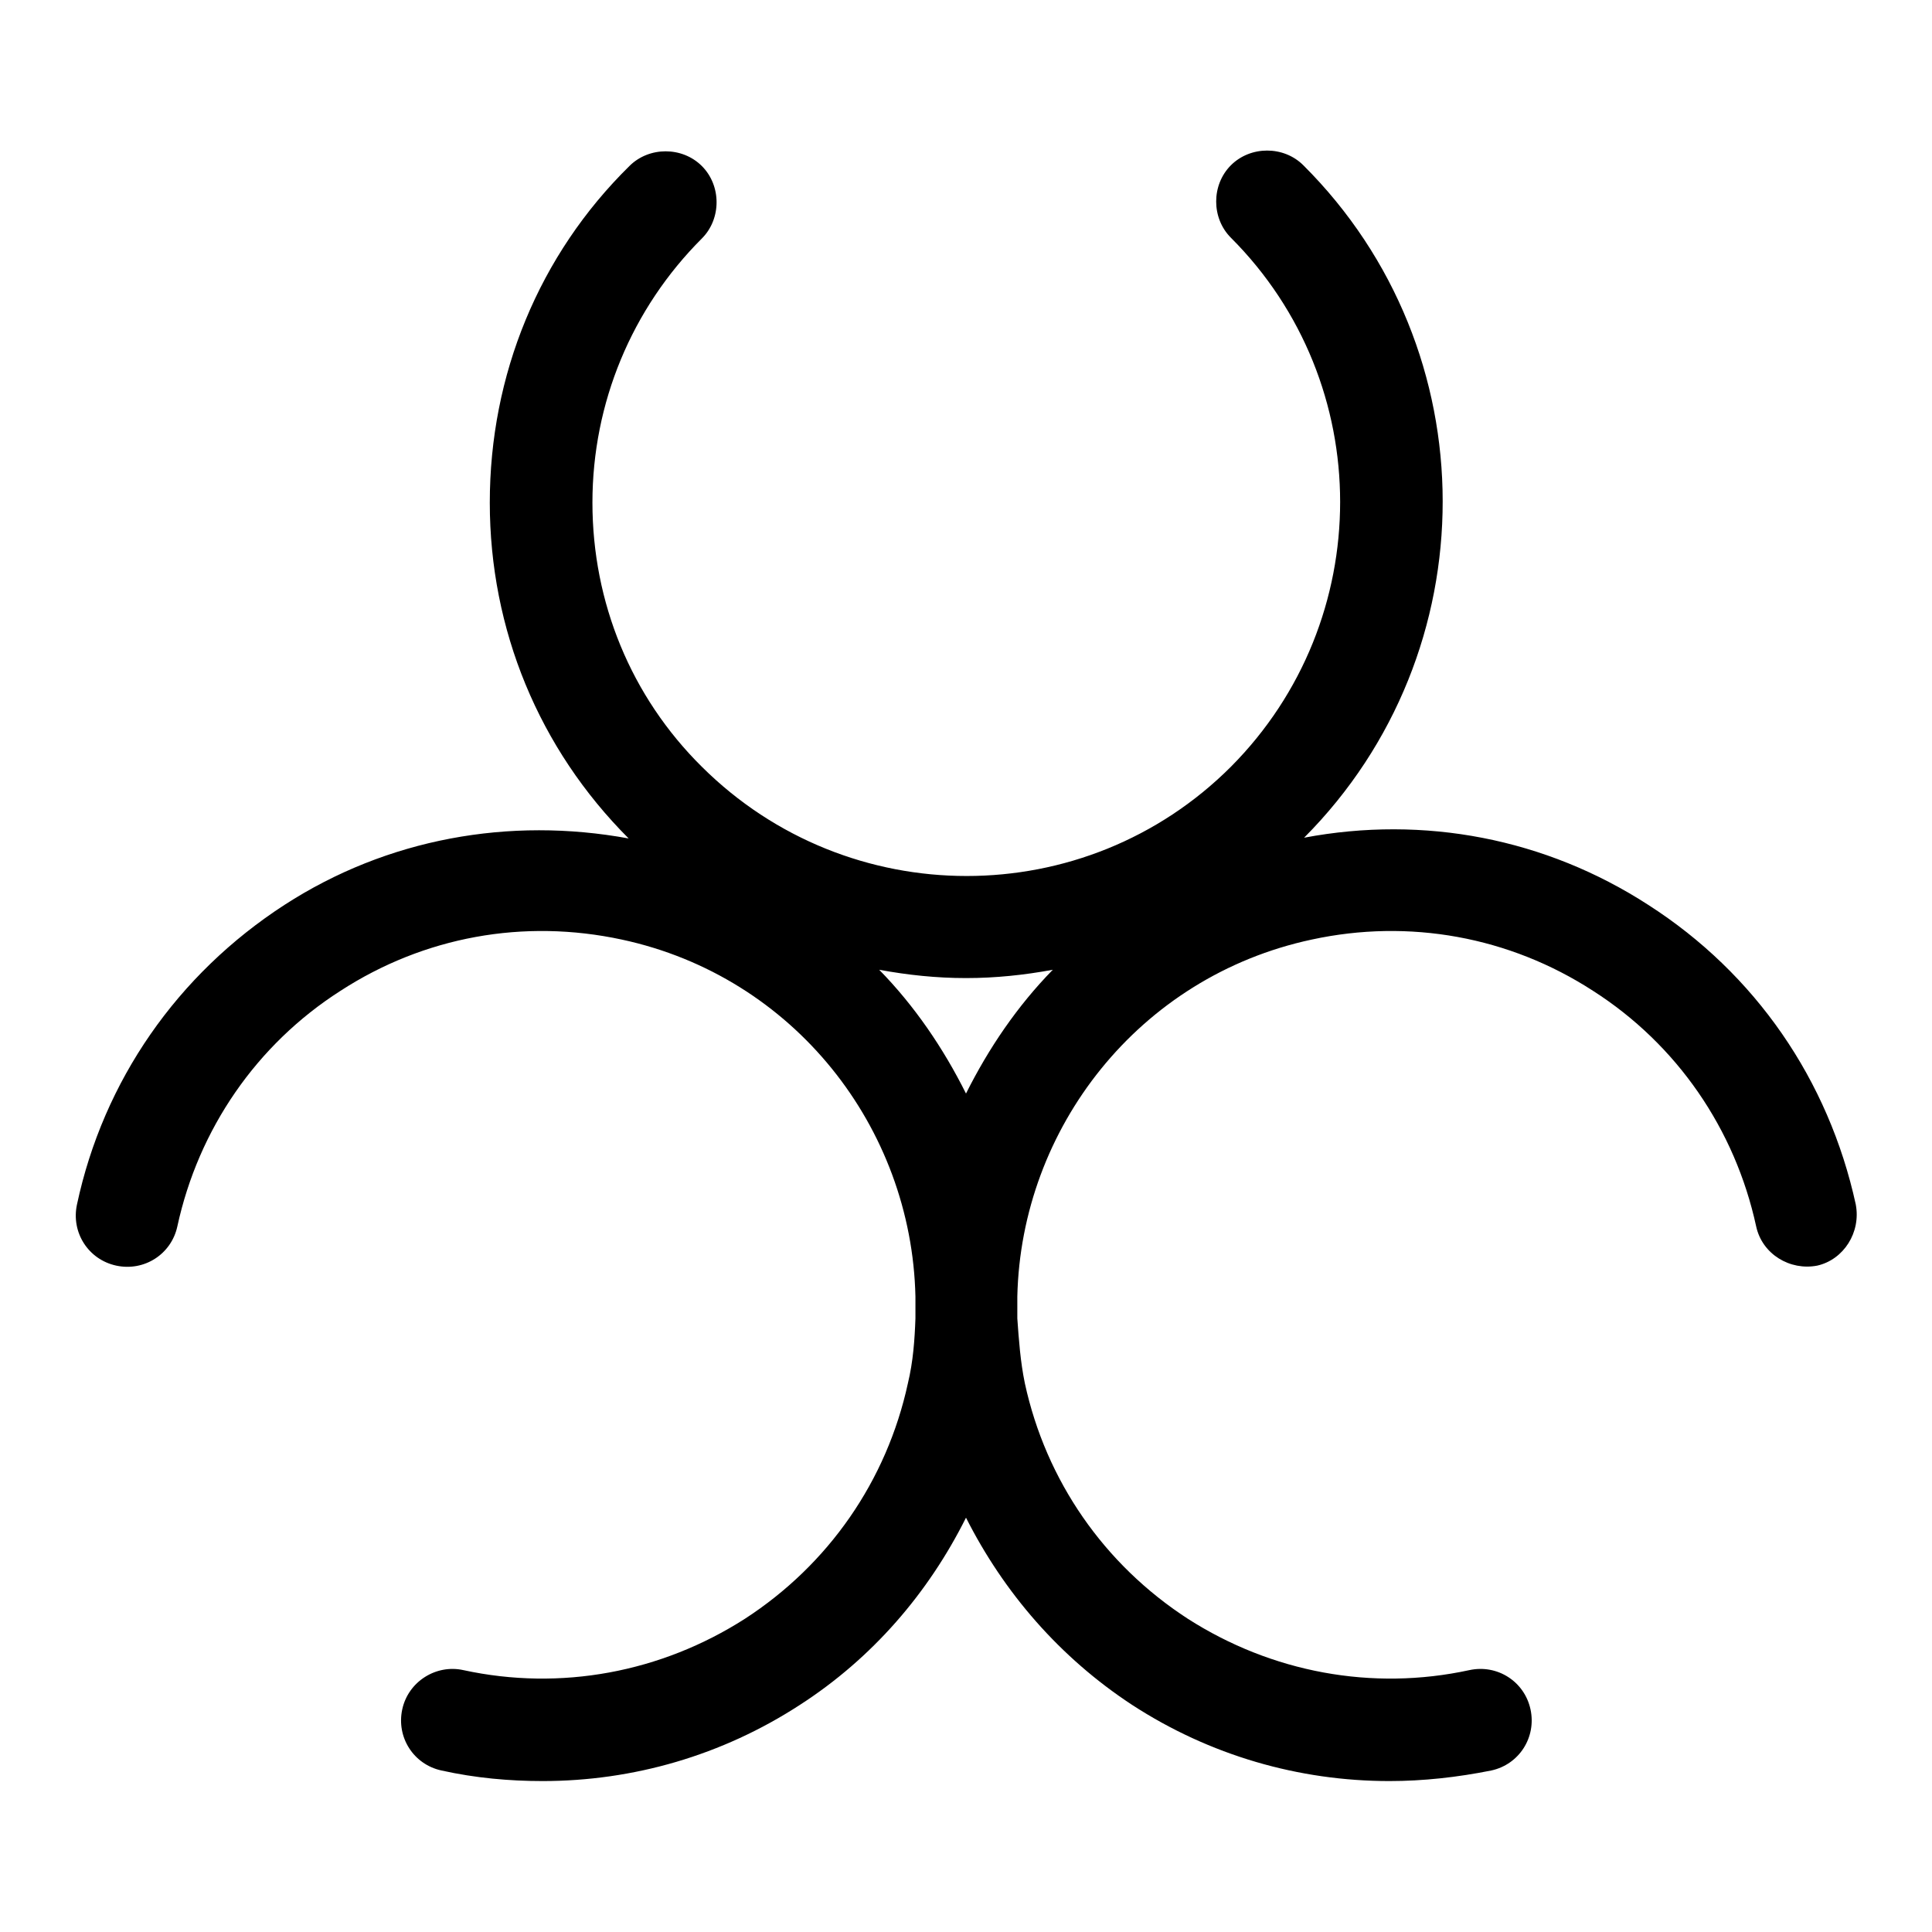 <?xml version="1.0" encoding="utf-8"?>
<!-- Svg Vector Icons : http://www.onlinewebfonts.com/icon -->
<!DOCTYPE svg PUBLIC "-//W3C//DTD SVG 1.1//EN" "http://www.w3.org/Graphics/SVG/1.1/DTD/svg11.dtd">
<svg version="1.1" xmlns="http://www.w3.org/2000/svg" xmlns:xlink="http://www.w3.org/1999/xlink" x="0px" y="0px" viewBox="0 0 256 256" enable-background="new 0 0 256 256" xml:space="preserve">
<g><g><g><path fill="#000000" d="M245.9,159.6c-3.6-16.5-13.3-30.6-27.5-39.7c-13.6-8.8-29.7-11.9-45.6-8.9c24.5-24.6,24.5-64.6-0.1-89.1c-2.6-2.6-7-2.6-9.6,0s-2.6,7,0,9.6c19.3,19.3,19.3,50.7,0,70.1c-19.3,19.3-50.7,19.3-70.1,0c-9.4-9.3-14.5-21.8-14.5-35c0-13.2,5.2-25.7,14.5-35c2.6-2.6,2.6-7,0-9.6c-2.6-2.6-7-2.6-9.6,0C71.4,33.8,64.9,49.7,64.9,66.6c0,16.8,6.5,32.6,18.4,44.5c-15.8-2.9-32,0-45.6,8.8c-14.2,9.2-24,23.3-27.5,39.7c-0.8,3.7,1.5,7.3,5.2,8.1c3.7,0.8,7.3-1.5,8.1-5.2c2.8-12.9,10.5-24.1,21.6-31.2c11.1-7.2,24.3-9.6,37.3-6.8c22.8,4.9,38.4,24.9,38.9,47.3c0,1,0,2,0,2.9c-0.1,2.8-0.3,5.7-1,8.6c-2.8,12.9-10.5,24-21.6,31.2c-11.1,7.1-24.4,9.6-37.3,6.8c-3.6-0.8-7.3,1.5-8.1,5.2c-0.8,3.7,1.5,7.3,5.2,8.1c4.5,1,9,1.4,13.4,1.4c12,0,23.8-3.4,34.1-10.1c9.6-6.2,17-14.8,22-24.8c5,9.9,12.4,18.5,22,24.8c10.3,6.7,22.1,10.1,34.1,10.1c4.5,0,9-0.5,13.5-1.4c3.7-0.8,6-4.4,5.2-8.1c-0.8-3.7-4.4-6-8.1-5.2c-12.9,2.8-26.2,0.3-37.3-6.8c-11.1-7.2-18.8-18.3-21.6-31.2c-0.6-2.9-0.8-5.8-1-8.6c0-0.9,0-2,0-2.9c0.5-22.3,16.1-42.4,39-47.3c12.9-2.8,26.2-0.4,37.3,6.8c11.1,7.1,18.8,18.3,21.6,31.2c0.8,3.7,4.5,5.9,8.1,5.2C244.3,166.9,246.6,163.3,245.9,159.6z M128,144.9c-3-6-6.8-11.6-11.5-16.4c3.8,0.7,7.6,1.1,11.5,1.1c3.9,0,7.7-0.4,11.5-1.1C134.8,133.3,131,138.9,128,144.9z"/></g><g></g><g></g><g></g><g></g><g></g><g></g><g></g><g></g><g></g><g></g><g></g><g></g><g></g><g></g><g></g></g></g>
</svg>